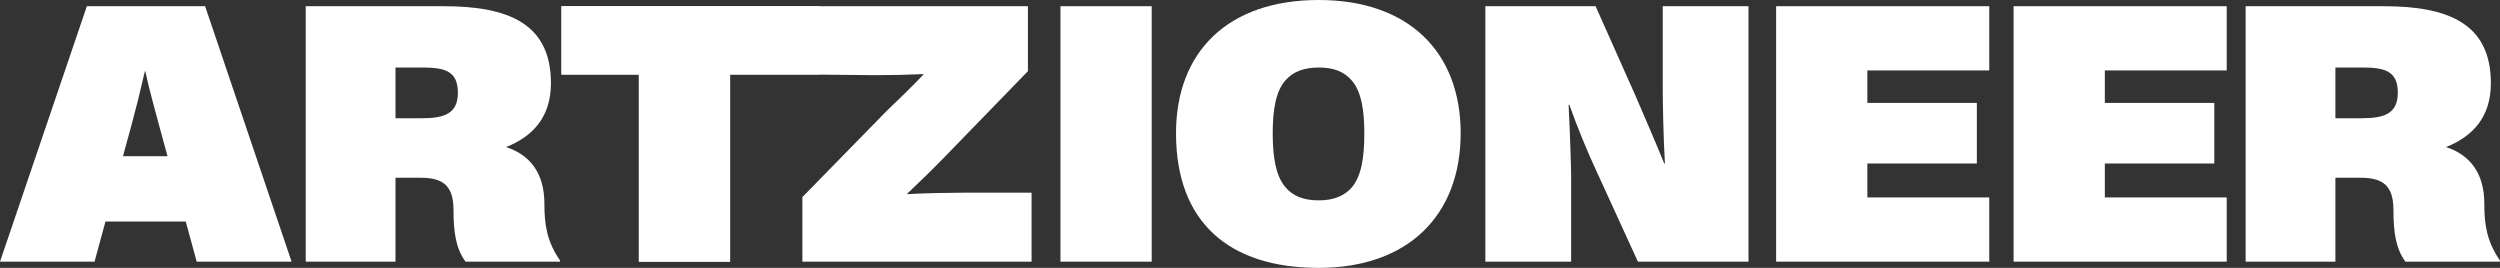 <?xml version="1.0" encoding="utf-8"?>
<svg width="202px" height="21.644px" viewBox="0 0 202 21.644" version="1.1" xmlns:xlink="http://www.w3.org/1999/xlink" xmlns="http://www.w3.org/2000/svg">
  <rect x="0" y="0" width="202" height="21.644" fill="#333333" stroke="none"/>
  <defs>
    <path d="M0 0L23.56 0L23.56 20.641L0 20.641L0 0Z" id="path_1" />
    <path d="M0 21.644L202 21.644L202 0L0 0L0 21.644Z" id="path_2" />
    <clipPath id="mask_1">
      <use xlink:href="#path_1" />
    </clipPath>
    <clipPath id="mask_2">
      <use xlink:href="#path_2" />
    </clipPath>
  </defs>
  <g id="Group-16">
    <g id="Group-3" transform="translate(0 0.502)">
      <path d="M0 0L23.56 0L23.56 20.641L0 20.641L0 0Z" id="Clip-2" fill="none" fill-rule="evenodd" stroke="none" />
      <g clip-path="url(#mask_1)">
        <path d="M9.937 12.119L13.535 12.119L12.827 9.524C12.532 8.433 12.06 6.723 11.736 5.249L11.707 5.249C11.324 6.93 10.999 8.226 10.645 9.524L9.937 12.119ZM15.894 20.641L15.009 17.397L8.522 17.397L7.638 20.641L-0 20.641L7.018 0L16.573 0L23.56 20.641L15.894 20.641Z" id="Fill-1" fill="#FFFFFF" fill-rule="evenodd" stroke="none" />
      </g>
    </g>
    <path d="M34.078 9.554C35.877 9.554 36.997 9.2 36.997 7.489C36.997 5.691 35.877 5.455 34.078 5.455L31.955 5.455L31.955 9.554L34.078 9.554ZM45.254 21.054L45.254 21.142L37.617 21.142C36.821 20.081 36.644 18.695 36.644 16.985C36.644 14.98 35.789 14.361 33.961 14.361L31.955 14.361L31.955 21.142L24.702 21.142L24.702 0.502L35.848 0.502C41.008 0.502 44.516 1.858 44.516 6.723C44.516 9.466 43.042 11.028 40.89 11.883C42.807 12.502 43.986 13.977 43.986 16.454C43.986 18.164 44.193 19.52 45.254 21.054L45.254 21.054Z" id="Fill-4" fill="#FFFFFF" fill-rule="evenodd" stroke="none" />
    <path d="M77.807 15.569C77.04 15.569 74.74 15.599 73.295 15.687L73.295 15.658C74.091 14.891 75.094 13.948 76.127 12.886L83.056 5.751L83.056 0.502L66.203 0.502L65.363 0.502L45.368 0.502L45.368 6.021L51.62 6.021L51.62 21.142L58.992 21.142L58.992 6.021L65.363 6.021L70.671 6.074C72.086 6.074 73.295 6.045 74.622 5.986L74.622 6.015C73.62 7.077 72.588 8.05 71.614 8.993L64.833 15.923L64.833 21.142L83.35 21.142L83.35 15.569L77.807 15.569Z" id="Fill-6" fill="#FFFFFF" fill-rule="evenodd" stroke="none" />
    <path d="M0 21.644L202 21.644L202 0L0 0L0 21.644Z" id="Clip-9" fill="none" fill-rule="evenodd" stroke="none" />
    <g clip-path="url(#mask_2)">
      <path d="M85.685 21.142L93.056 21.142L93.056 0.502L85.685 0.502L85.685 21.142Z" id="Fill-8" fill="#FFFFFF" fill-rule="evenodd" stroke="none" />
      <path d="M109.264 15.097C110.03 14.154 110.237 12.621 110.237 10.763C110.237 8.934 110.001 7.402 109.234 6.517C108.615 5.78 107.731 5.455 106.58 5.455C105.371 5.455 104.487 5.78 103.868 6.487C103.072 7.372 102.835 8.934 102.835 10.763C102.835 12.65 103.072 14.183 103.839 15.097C104.458 15.864 105.371 16.189 106.551 16.189C107.76 16.189 108.645 15.835 109.264 15.097M95.022 10.763C95.022 4.217 99.179 -8.73294e-05 106.551 -8.73294e-05C113.864 -8.73294e-05 118.022 4.246 118.022 10.763C118.022 17.368 113.805 21.644 106.551 21.644C99.267 21.644 95.022 17.929 95.022 10.763" id="Fill-10" fill="#FFFFFF" fill-rule="evenodd" stroke="none" />
      <path d="M120.018 21.142L120.018 0.502L128.924 0.502L132.078 7.579C132.756 9.17 133.7 11.294 134.467 13.21L134.526 13.21C134.407 11.234 134.349 8.345 134.349 7.136L134.349 0.502L141.278 0.502L141.278 21.142L132.343 21.142L128.982 13.8C128.303 12.355 127.449 10.291 126.801 8.463L126.741 8.463C126.859 10.733 126.948 13.623 126.948 14.213L126.948 21.142L120.018 21.142Z" id="Fill-11" fill="#FFFFFF" fill-rule="evenodd" stroke="none" />
      <path d="M143.511 21.142L143.511 0.502L160.732 0.502L160.732 5.691L150.883 5.691L150.883 8.315L159.729 8.315L159.729 13.21L150.883 13.21L150.883 15.953L160.732 15.953L160.732 21.142L143.511 21.142Z" id="Fill-12" fill="#FFFFFF" fill-rule="evenodd" stroke="none" />
      <path d="M162.698 21.142L162.698 0.502L179.918 0.502L179.918 5.691L170.07 5.691L170.07 8.315L178.916 8.315L178.916 13.21L170.07 13.21L170.07 15.953L179.918 15.953L179.918 21.142L162.698 21.142Z" id="Fill-13" fill="#FFFFFF" fill-rule="evenodd" stroke="none" />
      <path d="M190.824 9.554C192.623 9.554 193.743 9.2 193.743 7.489C193.743 5.691 192.623 5.455 190.824 5.455L188.701 5.455L188.701 9.554L190.824 9.554ZM202 21.054L202 21.142L194.362 21.142C193.566 20.081 193.39 18.695 193.39 16.985C193.39 14.98 192.535 14.361 190.707 14.361L188.701 14.361L188.701 21.142L181.448 21.142L181.448 0.502L192.594 0.502C197.754 0.502 201.262 1.858 201.262 6.723C201.262 9.466 199.789 11.028 197.636 11.883C199.553 12.502 200.732 13.977 200.732 16.454C200.732 18.164 200.938 19.52 202 21.054L202 21.054Z" id="Fill-14" fill="#FFFFFF" fill-rule="evenodd" stroke="none" />
      <path d="M51.62 21.142L51.62 6.021L45.368 6.021L45.368 0.502L66.203 0.502L66.203 6.021L58.991 6.021L58.991 21.142L51.62 21.142Z" id="Fill-15" fill="#FFFFFF" fill-rule="evenodd" stroke="none" />
    </g>
  </g>
</svg>